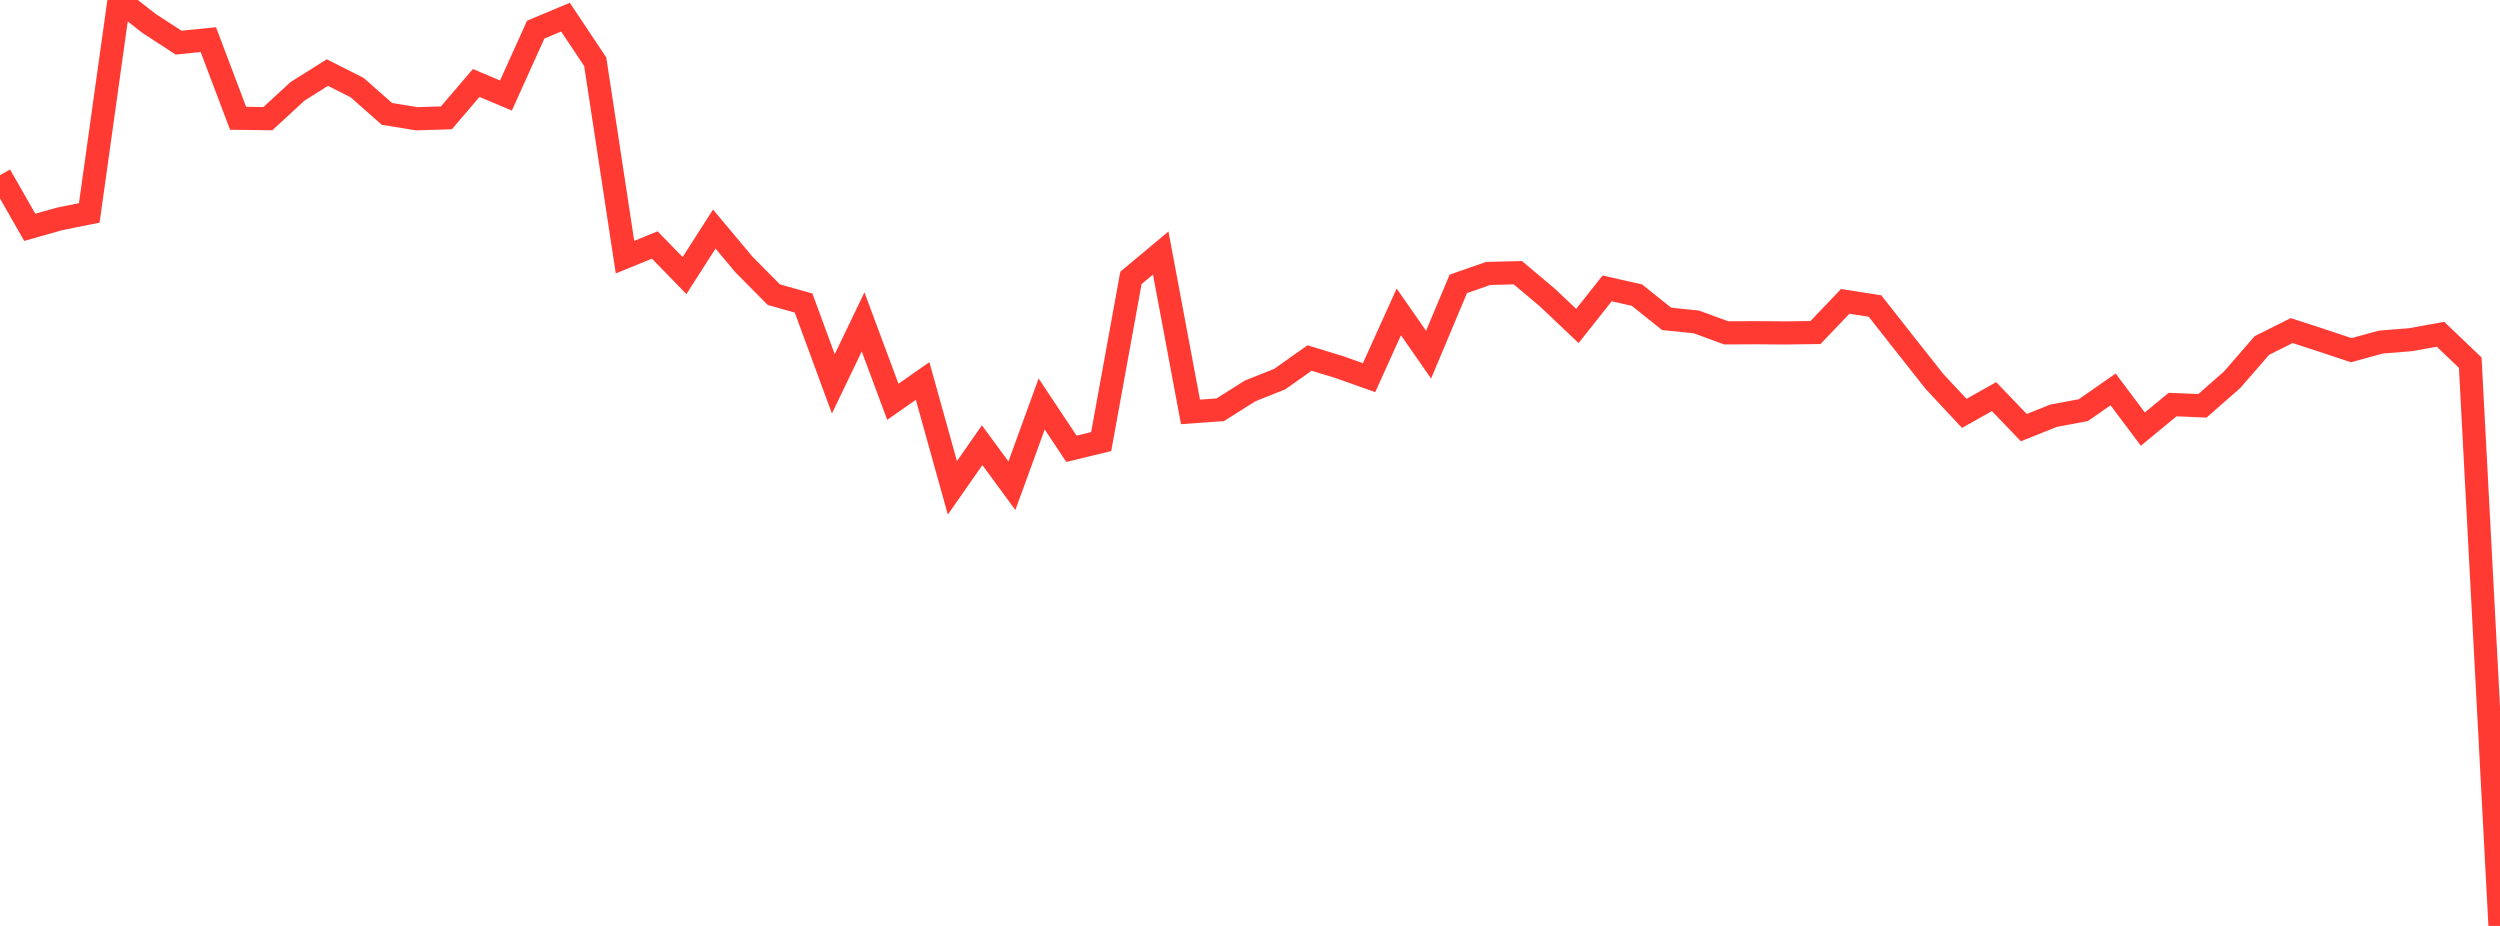 <?xml version="1.0" standalone="no"?>
<!DOCTYPE svg PUBLIC "-//W3C//DTD SVG 1.1//EN" "http://www.w3.org/Graphics/SVG/1.1/DTD/svg11.dtd">

<svg width="135" height="50" viewBox="0 0 135 50" preserveAspectRatio="none" 
  xmlns="http://www.w3.org/2000/svg"
  xmlns:xlink="http://www.w3.org/1999/xlink">


<polyline points="0.0, 9.461 1.607, 12.276 3.214, 11.821 4.821, 11.497 6.429, 0.0 8.036, 1.256 9.643, 2.303 11.25, 2.14 12.857, 6.387 14.464, 6.407 16.071, 4.93 17.679, 3.919 19.286, 4.731 20.893, 6.15 22.5, 6.413 24.107, 6.363 25.714, 4.48 27.321, 5.159 28.929, 1.6 30.536, 0.926 32.143, 3.336 33.75, 13.887 35.357, 13.229 36.964, 14.88 38.571, 12.37 40.179, 14.289 41.786, 15.911 43.393, 16.364 45.0, 20.728 46.607, 17.382 48.214, 21.697 49.821, 20.573 51.429, 26.344 53.036, 24.04 54.643, 26.229 56.25, 21.815 57.857, 24.234 59.464, 23.846 61.071, 15.006 62.679, 13.664 64.286, 22.242 65.893, 22.127 67.5, 21.113 69.107, 20.471 70.714, 19.333 72.321, 19.822 73.929, 20.395 75.536, 16.842 77.143, 19.153 78.75, 15.328 80.357, 14.767 81.964, 14.726 83.571, 16.079 85.179, 17.602 86.786, 15.573 88.393, 15.936 90.0, 17.219 91.607, 17.384 93.214, 17.974 94.821, 17.966 96.429, 17.978 98.036, 17.956 99.643, 16.274 101.25, 16.525 102.857, 18.568 104.464, 20.602 106.071, 22.323 107.679, 21.417 109.286, 23.092 110.893, 22.45 112.5, 22.149 114.107, 21.028 115.714, 23.172 117.321, 21.846 118.929, 21.916 120.536, 20.506 122.143, 18.656 123.75, 17.851 125.357, 18.374 126.964, 18.91 128.571, 18.471 130.179, 18.342 131.786, 18.05 133.393, 19.583 135.0, 50.0" fill="none" stroke="#ff3a33" stroke-width="1.25"/>

</svg>